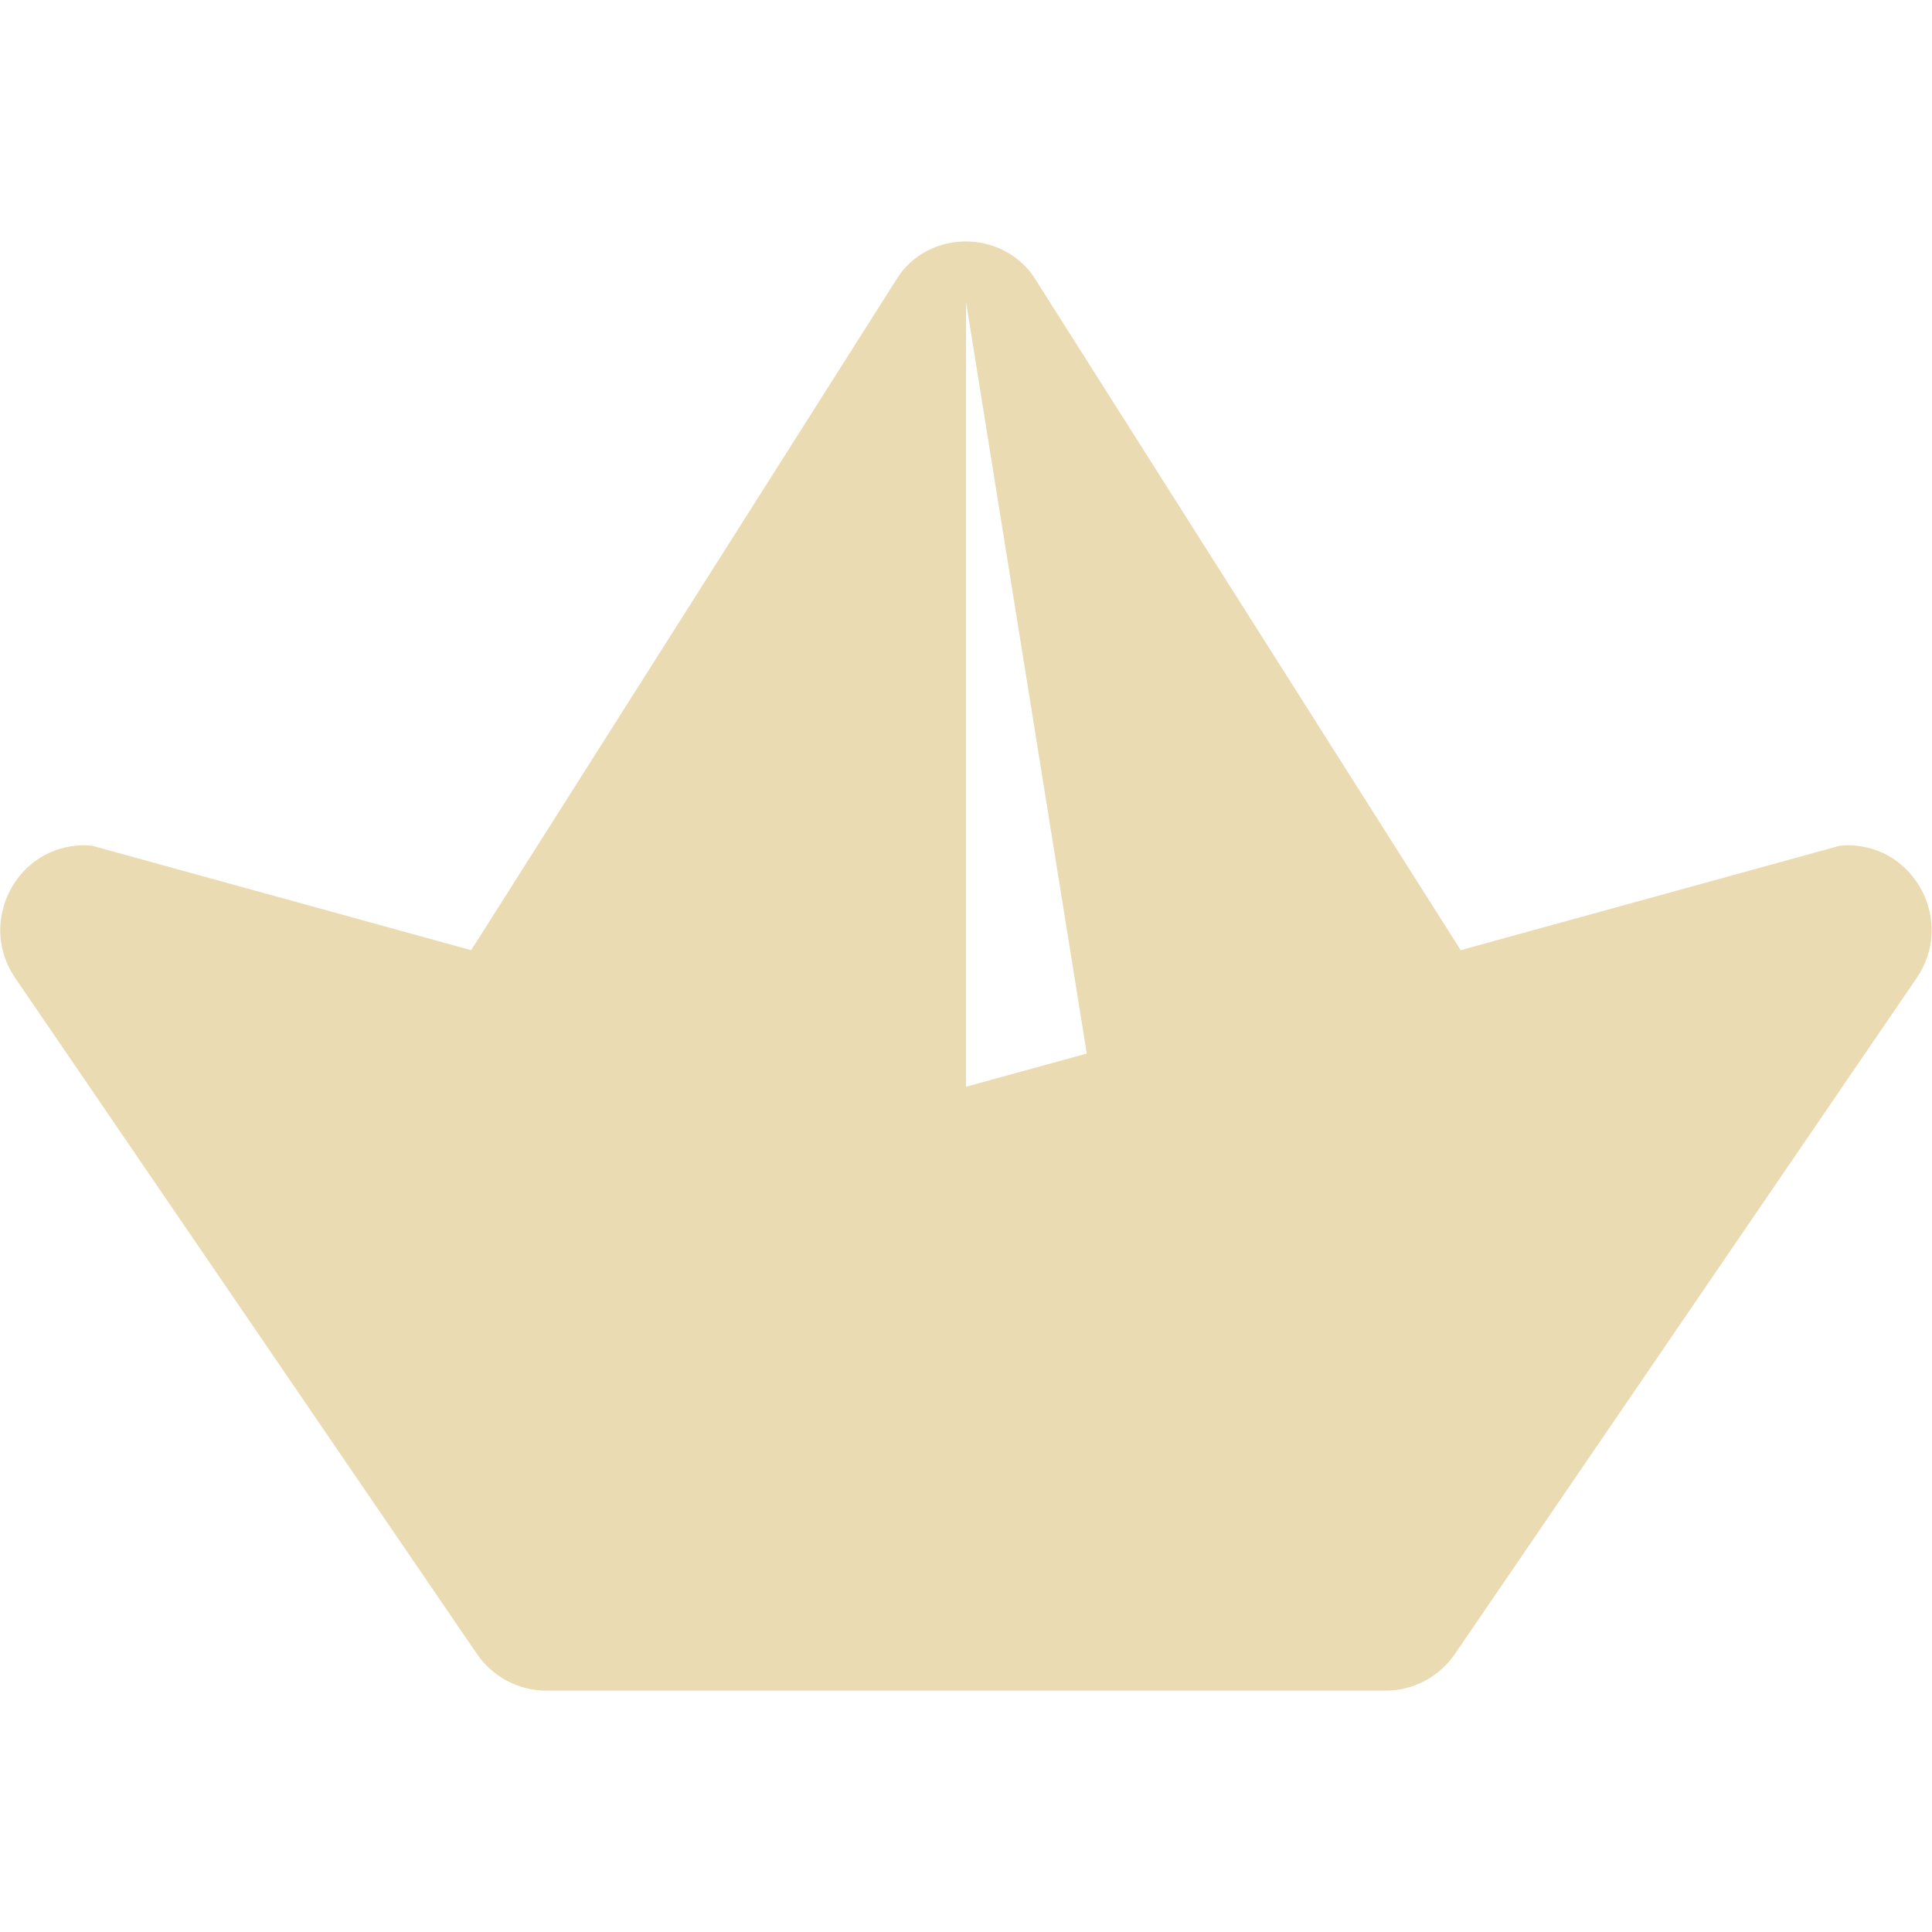 <svg width="16" height="16" version="1.1" viewBox="0 0 16 16" xmlns="http://www.w3.org/2000/svg">
  <defs>
    <style id="current-color-scheme" type="text/css">.ColorScheme-Text { color:#ebdbb2; } .ColorScheme-Highlight { color:#458588; }</style>
  </defs>
  <path class="ColorScheme-Text" d="m8.023 2c-0.242-0.009-0.469 0.108-0.592 0.303l-3.529 5.566-3.139-0.865c-0.023-0.002-0.045-0.004-0.068-0.004-0.558 0.003-0.886 0.634-0.57 1.098l3.824 5.598c0.13 0.19 0.345 0.305 0.574 0.305h6.953c0.229 9e-6 0.445-0.115 0.574-0.305l3.824-5.598c0.316-0.463-0.012-1.095-0.57-1.098-0.023-3.89e-5 -0.045 0.002-0.068 0.004l-3.139 0.865-3.529-5.566c-0.115-0.18-0.32-0.295-0.545-0.303zm-0.023 0.5 1 6.225-1 0.275z" fill="currentColor"/>
</svg>
